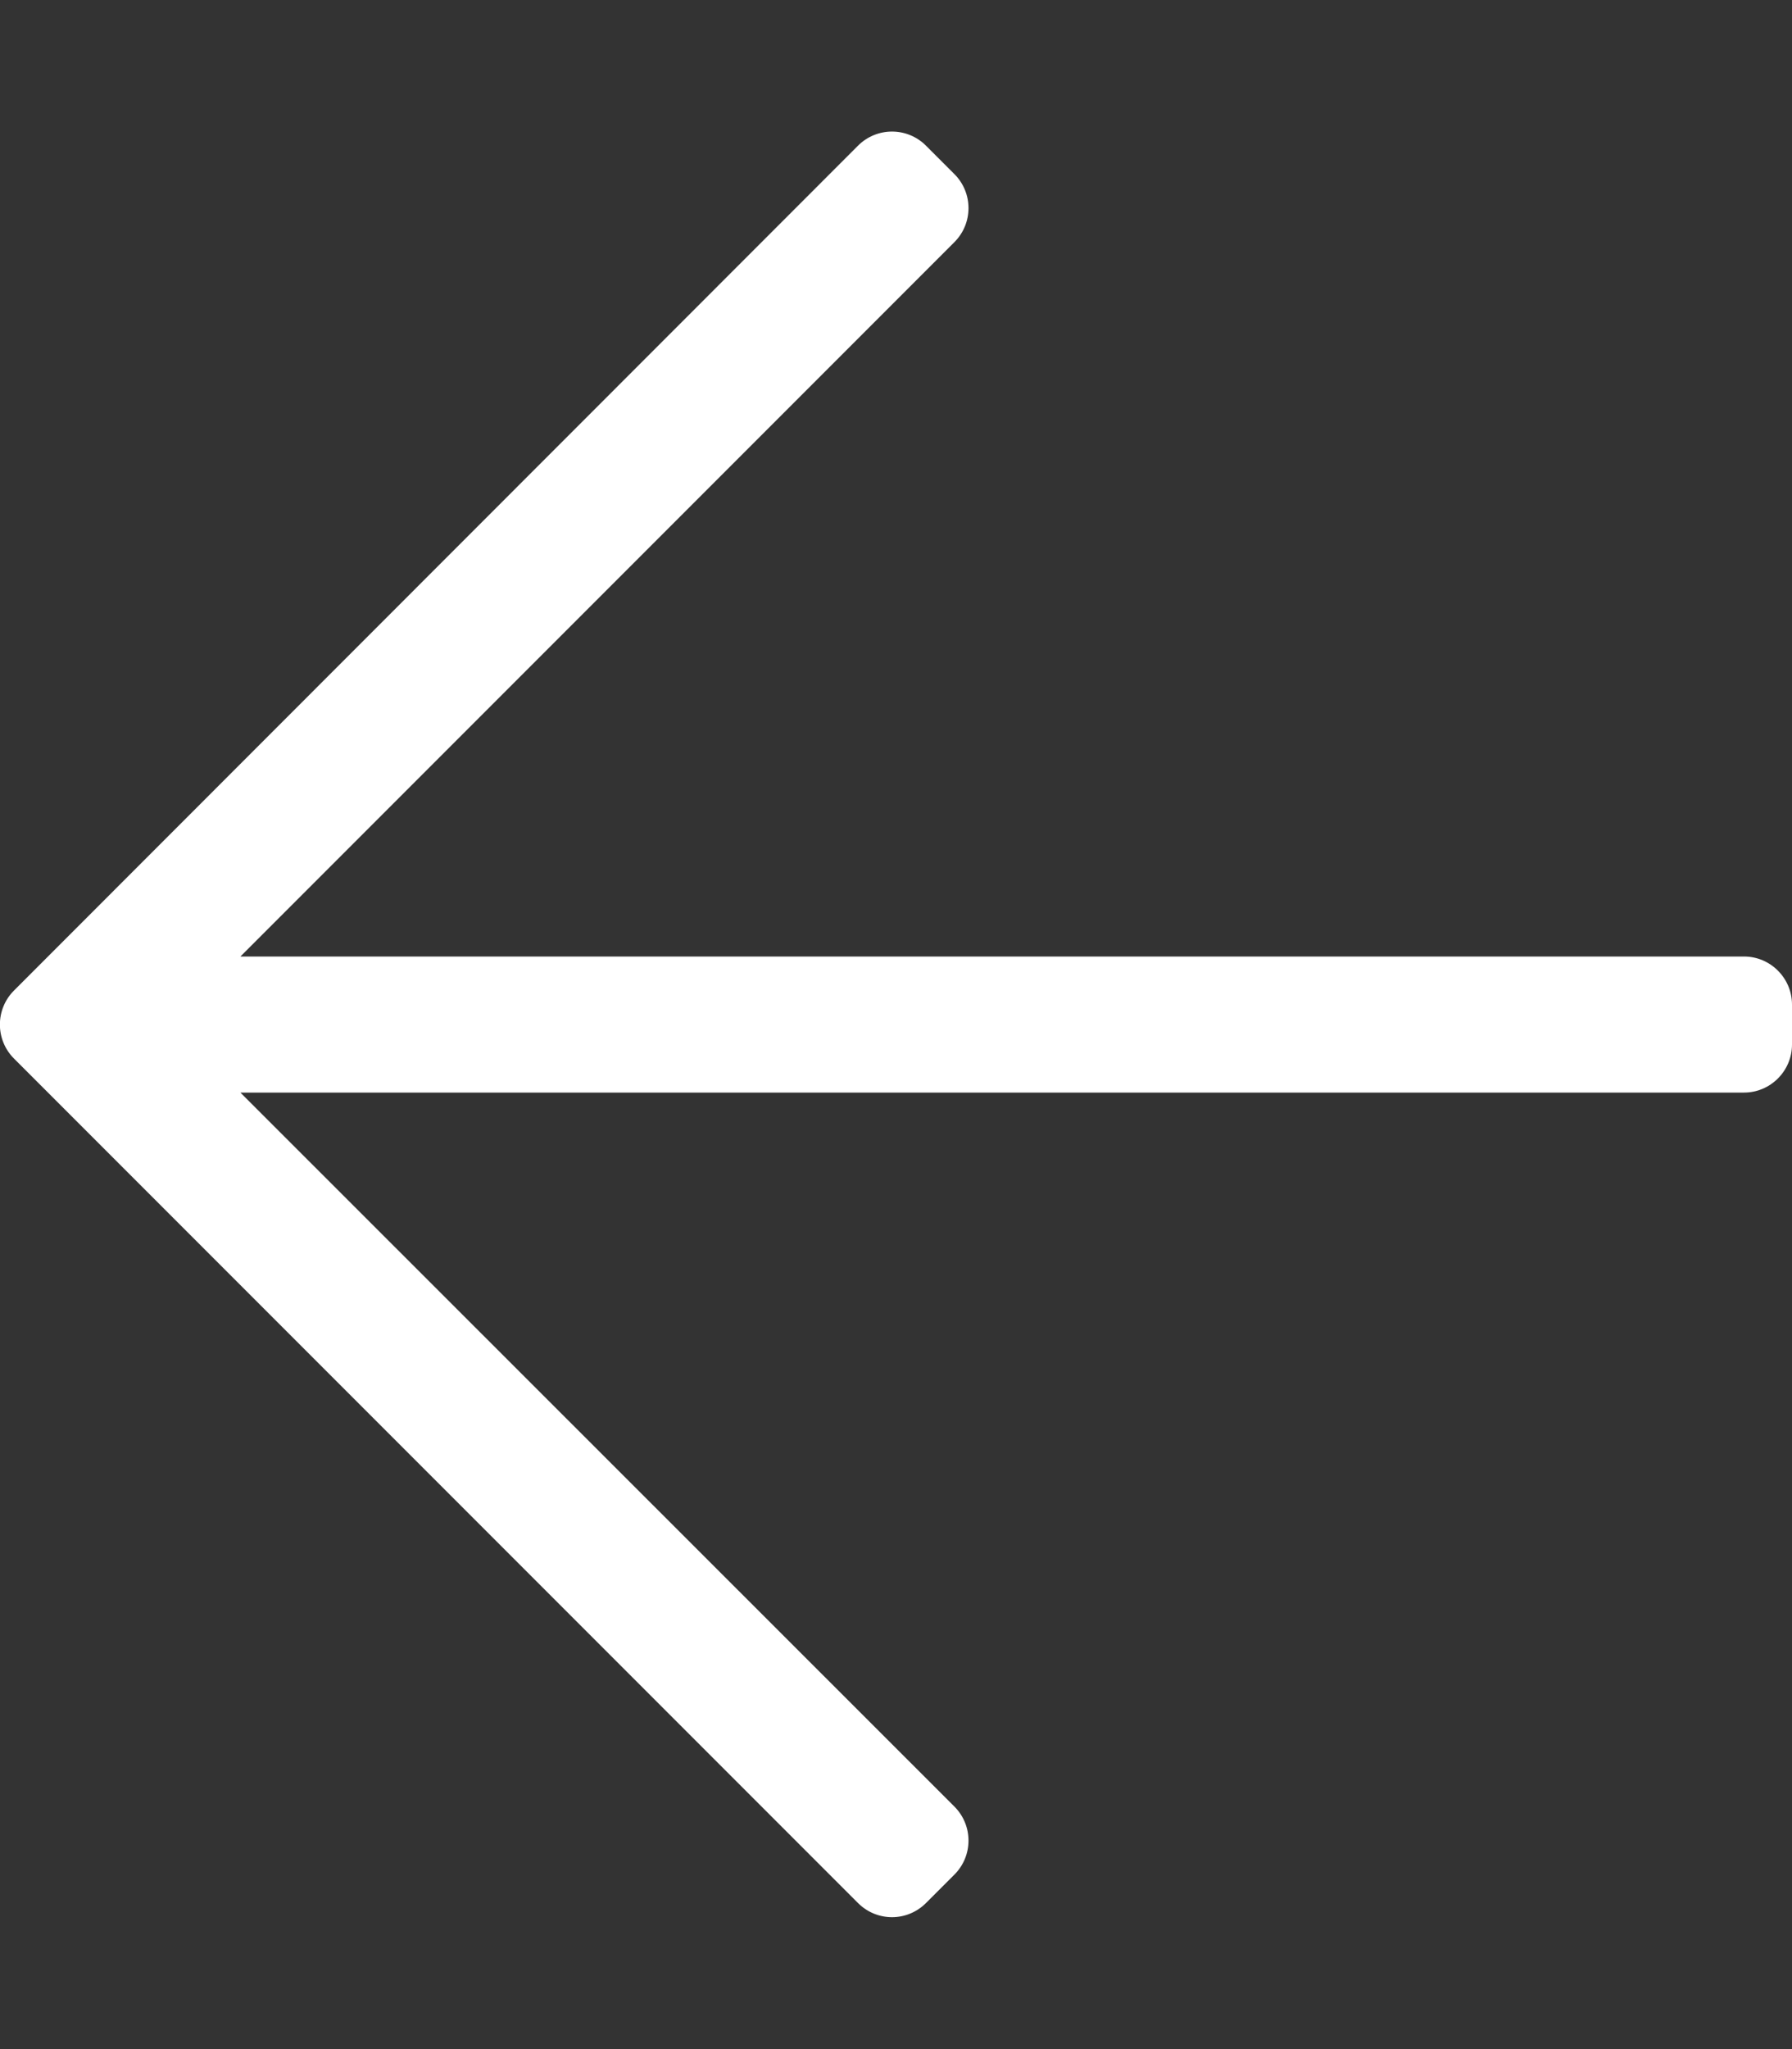 <?xml version="1.0" encoding="utf-8"?>
<!-- Generator: Adobe Illustrator 24.1.0, SVG Export Plug-In . SVG Version: 6.00 Build 0)  -->
<svg version="1.1" id="Laag_1" focusable="false" xmlns="http://www.w3.org/2000/svg" xmlns:xlink="http://www.w3.org/1999/xlink"
	 x="0px" y="0px" viewBox="0 0 448 512" style="enable-background:new 0 0 448 512;" xml:space="preserve">
<rect x="0" y="0" width="448" height="512" fill="#333333" stroke="none"/>
<style type="text/css">
	.st0{fill:#FFFFFF;}
</style>
<path class="st0" d="M231.5,475.5l7.1-7.1c4.7-4.7,4.7-12.3,0-17L60.1,273H436c6.6,0,12-5.4,12-12v-10c0-6.6-5.4-12-12-12H60.1
	L238.6,60.5c4.7-4.7,4.7-12.3,0-17l-7.1-7.1c-4.7-4.7-12.3-4.7-17,0L3.5,247.5c-4.7,4.7-4.7,12.3,0,17l211.1,211.1
	C219.3,480.2,226.8,480.2,231.5,475.5z"/>
</svg>

